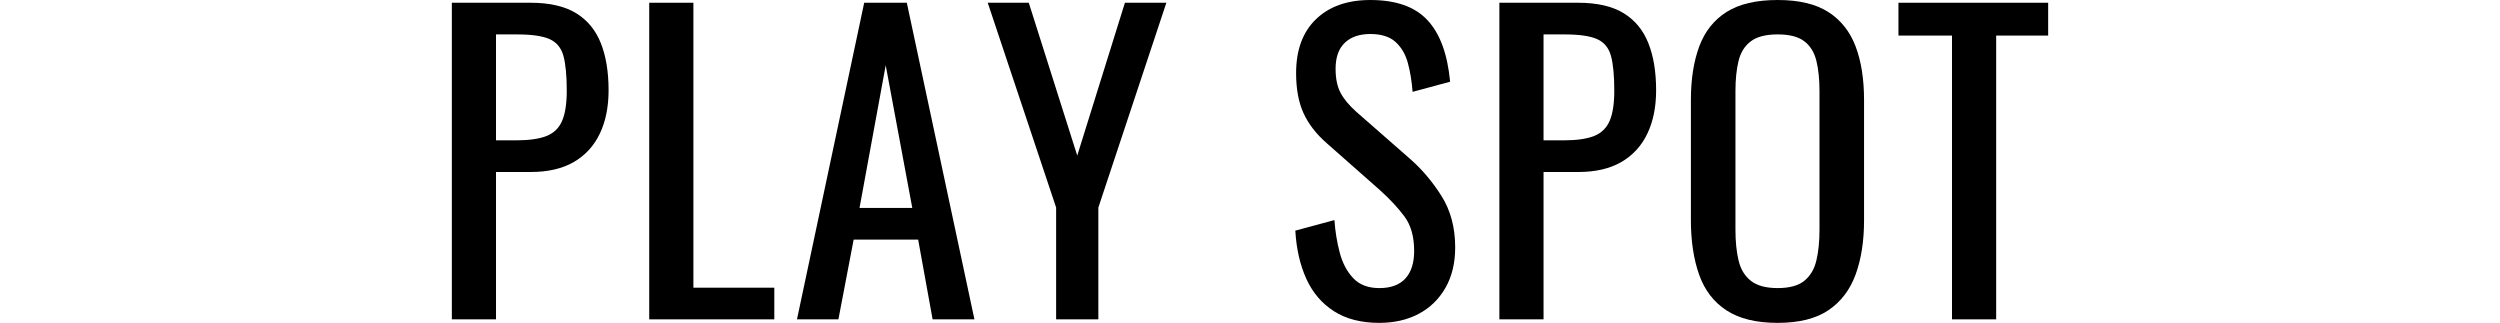 <?xml version="1.0" encoding="UTF-8"?>
<svg id="_レイヤー_1" data-name="レイヤー 1" xmlns="http://www.w3.org/2000/svg" width="460.5" height="59.473" viewBox="0 0 460.5 59.473">
  <defs>
    <style>
      .cls-1 {
        stroke-width: 0px;
      }
    </style>
  </defs>
  <path class="cls-1" d="M83.229,58.824V.505h14.472c3.504,0,6.3.637,8.389,1.907,2.088,1.272,3.61,3.108,4.571,5.509.96,2.4,1.44,5.304,1.44,8.712,0,3.072-.54,5.736-1.62,7.991-1.08,2.257-2.677,3.996-4.788,5.221-2.112,1.224-4.752,1.836-7.92,1.836h-6.408v27.144h-8.136ZM91.364,25.849h3.744c2.352,0,4.199-.264,5.544-.792,1.344-.527,2.304-1.451,2.88-2.772.576-1.319.864-3.179.864-5.58,0-2.783-.205-4.919-.612-6.407-.408-1.487-1.26-2.521-2.556-3.097s-3.312-.863-6.048-.863h-3.816v19.512Z"/>
  <path class="cls-1" d="M119.588,58.824V.505h8.136v52.487h14.904v5.832h-23.04Z"/>
  <path class="cls-1" d="M146.803,58.824L159.187.505h7.848l12.456,58.319h-7.704l-2.663-14.688h-11.881l-2.808,14.688h-7.632ZM158.322,38.305h9.721l-4.896-26.28-4.824,26.28Z"/>
  <path class="cls-1" d="M194.539,58.824v-20.592L181.939.505h7.56l8.928,28.151L207.211.505h7.632l-12.527,37.728v20.592h-7.776Z"/>
  <path class="cls-1" d="M254.081,59.473c-3.36,0-6.156-.72-8.388-2.16-2.232-1.44-3.925-3.432-5.076-5.976-1.152-2.544-1.825-5.496-2.017-8.856l7.2-1.944c.145,2.064.468,4.057.973,5.977.504,1.92,1.331,3.492,2.483,4.716s2.76,1.836,4.824,1.836c2.111,0,3.708-.587,4.788-1.764,1.08-1.176,1.62-2.868,1.62-5.076,0-2.64-.601-4.764-1.8-6.372-1.201-1.607-2.713-3.228-4.536-4.86l-9.792-8.64c-1.921-1.68-3.337-3.516-4.248-5.508-.913-1.991-1.368-4.452-1.368-7.38,0-4.272,1.224-7.584,3.672-9.937,2.448-2.352,5.783-3.528,10.008-3.528,2.304,0,4.331.301,6.084.9,1.752.601,3.216,1.524,4.393,2.772,1.175,1.248,2.111,2.82,2.808,4.716.695,1.896,1.163,4.116,1.404,6.66l-6.912,1.872c-.145-1.92-.433-3.684-.864-5.292s-1.188-2.904-2.268-3.889c-1.08-.983-2.628-1.476-4.645-1.476s-3.589.54-4.716,1.62c-1.128,1.08-1.692,2.676-1.692,4.788,0,1.776.3,3.239.9,4.392.6,1.152,1.571,2.329,2.916,3.528l9.864,8.64c2.207,1.921,4.151,4.212,5.832,6.876,1.68,2.664,2.52,5.821,2.52,9.468,0,2.88-.601,5.364-1.8,7.452-1.2,2.088-2.844,3.685-4.932,4.788-2.089,1.104-4.5,1.656-7.236,1.656Z"/>
  <path class="cls-1" d="M276.185,58.824V.505h14.472c3.504,0,6.3.637,8.389,1.907,2.088,1.272,3.61,3.108,4.571,5.509.96,2.4,1.44,5.304,1.44,8.712,0,3.072-.54,5.736-1.62,7.991-1.08,2.257-2.677,3.996-4.788,5.221-2.112,1.224-4.752,1.836-7.92,1.836h-6.408v27.144h-8.136ZM284.32,25.849h3.744c2.352,0,4.199-.264,5.544-.792,1.344-.527,2.304-1.451,2.88-2.772.576-1.319.864-3.179.864-5.58,0-2.783-.205-4.919-.612-6.407-.408-1.487-1.26-2.521-2.556-3.097s-3.312-.863-6.048-.863h-3.816v19.512Z"/>
  <path class="cls-1" d="M327.448,59.473c-3.937,0-7.081-.768-9.433-2.304-2.353-1.536-4.032-3.732-5.04-6.589-1.008-2.854-1.512-6.203-1.512-10.044v-22.104c0-3.84.516-7.14,1.548-9.9,1.031-2.76,2.711-4.871,5.04-6.336,2.328-1.464,5.46-2.196,9.396-2.196s7.056.745,9.359,2.232c2.304,1.488,3.972,3.6,5.004,6.336s1.548,6.024,1.548,9.864v22.176c0,3.792-.516,7.104-1.548,9.937s-2.7,5.028-5.004,6.588-5.425,2.34-9.359,2.34ZM327.448,53.064c2.159,0,3.791-.443,4.896-1.332,1.104-.888,1.848-2.135,2.232-3.744.383-1.607.575-3.492.575-5.651v-25.561c0-2.16-.192-4.02-.575-5.58-.385-1.559-1.129-2.76-2.232-3.6-1.104-.84-2.736-1.26-4.896-1.26s-3.806.42-4.933,1.26c-1.128.84-1.884,2.041-2.268,3.6-.385,1.561-.576,3.42-.576,5.58v25.561c0,2.159.191,4.044.576,5.651.384,1.609,1.14,2.856,2.268,3.744,1.127.889,2.772,1.332,4.933,1.332Z"/>
  <path class="cls-1" d="M359.56,58.824V6.553h-9.864V.505h27.576v6.048h-9.576v52.271h-8.136Z"/>
</svg>